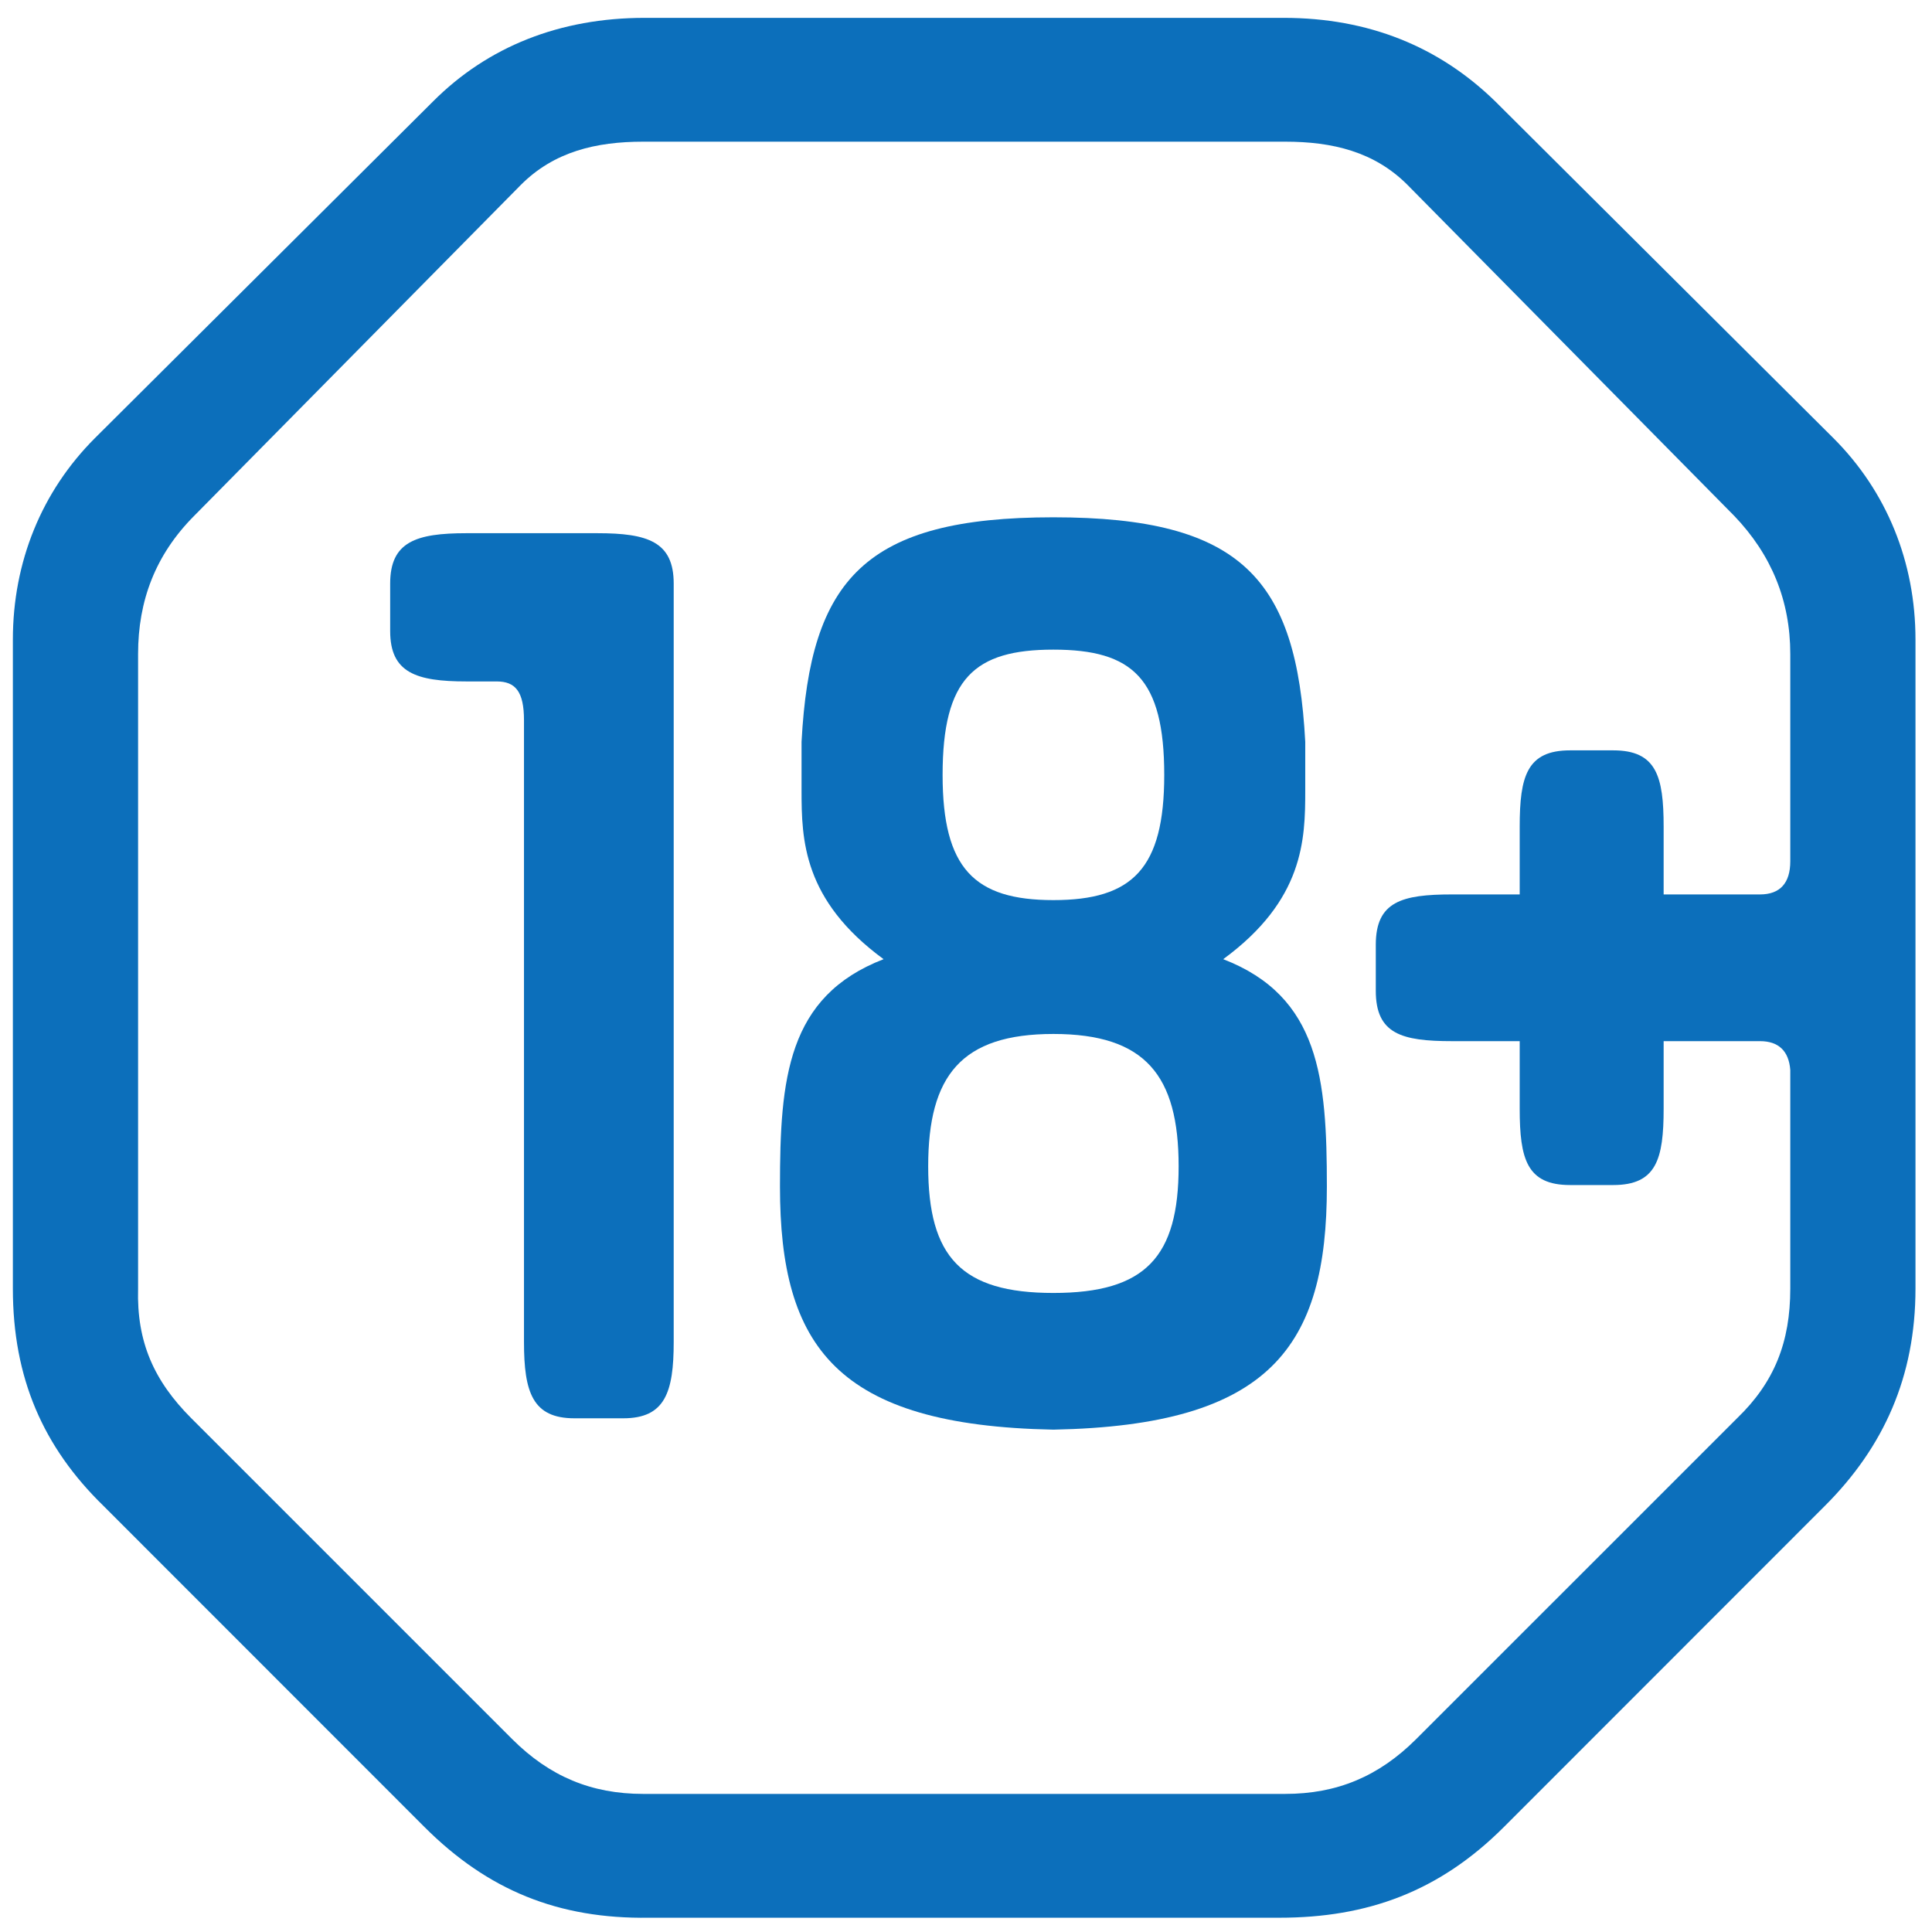 <?xml version="1.0" encoding="UTF-8"?> <svg xmlns="http://www.w3.org/2000/svg" viewBox="0 0 3600.00 3600.00" data-guides="{&quot;vertical&quot;:[],&quot;horizontal&quot;:[]}"><defs></defs><path fill="#0c6fbb" stroke="none" fill-opacity="1" stroke-width="1" stroke-opacity="1" clip-rule="evenodd" color="rgb(51, 51, 51)" text-rendering="geometricprecision" class="fil0" id="tSvg25ba354293" title="Path 1" d="M1113.18 993.54C1031.83 993.54 950.48 993.54 869.13 993.54C775.32 993.54 727.03 1009.41 727.03 1087.38C727.03 1116.897 727.03 1146.413 727.03 1175.93C727.03 1253.54 775.32 1269.76 869.13 1269.76C887.91 1269.76 906.69 1269.76 925.47 1269.76C960.32 1269.76 976.37 1288.46 976.37 1342.08C976.37 1728.257 976.37 2114.433 976.37 2500.61C976.37 2594.44 992.49 2642.78 1070.28 2642.78C1100.653 2642.78 1131.027 2642.78 1161.4 2642.78C1239.23 2642.78 1255.35 2594.44 1255.35 2500.61C1255.35 2029.533 1255.35 1558.457 1255.35 1087.38C1255.35 1009.41 1207.02 993.54 1113.18 993.54Z"></path><path fill="#0c6fbb" stroke="none" fill-opacity="1" stroke-width="1" stroke-opacity="1" clip-rule="evenodd" color="rgb(51, 51, 51)" text-rendering="geometricprecision" class="fil0" id="tSvg316f054809" title="Path 2" d="M3335.93 1604.9C3335.93 1645.12 3317.12 1666.64 3279.59 1666.64C3219.71 1666.64 3159.83 1666.64 3099.95 1666.64C3099.95 1624.54 3099.95 1582.44 3099.95 1540.34C3099.95 1446.51 3086.51 1398.18 3006.08 1398.18C2979.243 1398.18 2952.407 1398.18 2925.57 1398.18C2845.18 1398.18 2831.74 1446.51 2831.74 1540.34C2831.74 1582.44 2831.74 1624.54 2831.74 1666.64C2789.733 1666.64 2747.727 1666.64 2705.72 1666.64C2611.88 1666.64 2563.59 1680.04 2563.59 1760.48C2563.59 1789.053 2563.59 1817.627 2563.59 1846.2C2563.59 1926.64 2611.88 1940.04 2705.72 1940.04C2747.727 1940.04 2789.733 1940.04 2831.74 1940.04C2831.74 1982.02 2831.74 2024 2831.74 2065.98C2831.74 2159.82 2845.18 2208.15 2925.57 2208.15C2952.407 2208.15 2979.243 2208.15 3006.08 2208.15C3086.51 2208.15 3099.95 2159.82 3099.95 2065.98C3099.95 2024 3099.95 1982.02 3099.95 1940.04C3159.83 1940.04 3219.71 1940.04 3279.59 1940.04C3314.48 1940.04 3333.24 1958.74 3335.93 1993.66C3335.93 2129.48 3335.93 2265.3 3335.93 2401.12C3335.93 2500.61 3306.4 2575.75 3236.69 2642.78C3037.347 2842.097 2838.003 3041.413 2638.66 3240.73C2568.92 3310.23 2491.16 3342.69 2394.68 3342.69C1995.97 3342.69 1597.26 3342.69 1198.55 3342.69C1102.03 3342.69 1024.28 3310.23 954.53 3240.73C755.2 3041.413 555.87 2842.097 356.54 2642.78C286.83 2572.93 254.55 2500.61 257.3 2401.12C257.3 2006.95 257.3 1612.78 257.3 1218.61C257.3 1119.48 289.51 1033.76 361.9 961.08C564.807 755.53 767.713 549.98 970.62 344.43C1032.32 282.69 1110.07 263.99 1198.55 263.99C1597.26 263.99 1995.97 263.99 2394.68 263.99C2483.12 263.99 2560.87 282.69 2622.57 344.43C2825.49 549.98 3028.41 755.53 3231.33 961.08C3301.04 1033.76 3335.93 1119.48 3335.93 1218.61C3335.93 1347.373 3335.93 1476.137 3335.93 1604.9ZM2786.12 188.85C2681.56 86.9 2550.18 33.28 2391.93 33.28C1995.03 33.28 1598.13 33.28 1201.23 33.28C1043.01 33.28 908.92 86.9 807.07 188.85C596.98 398.047 386.89 607.243 176.8 816.44C77.63 915.58 23.98 1047.16 23.98 1191.8C23.98 1594.907 23.98 1998.013 23.98 2401.12C23.98 2567.63 80.32 2696.4 192.92 2806.11C392.277 3005.547 591.633 3204.983 790.99 3404.42C908.92 3522.25 1040.33 3575.87 1209.31 3573.4C1600.847 3573.4 1992.383 3573.4 2383.92 3573.4C2547.5 3573.4 2681.56 3525.07 2802.24 3404.42C3001.583 3204.983 3200.927 3005.547 3400.27 2806.11C3510.23 2696.4 3569.22 2564.81 3569.22 2401.12C3569.22 1998.013 3569.22 1594.907 3569.22 1191.8C3569.22 1047.16 3515.59 915.58 3416.36 816.44C3206.28 607.243 2996.2 398.047 2786.12 188.85C2786.12 188.85 2786.12 188.85 2786.12 188.85Z"></path><path fill="#0c6fbb" stroke="none" fill-opacity="1" stroke-width="1" stroke-opacity="1" clip-rule="evenodd" color="rgb(51, 51, 51)" text-rendering="geometricprecision" class="fil0" id="tSvg2519c2c39b" title="Path 3" d="M1962.84 2409.24C1791.25 2409.24 1729.55 2342.21 1729.55 2173.23C1729.55 2004.25 1791.25 1926.64 1962.84 1926.64C2134.51 1926.64 2196.21 2004.25 2196.21 2173.23C2196.21 2342.21 2134.51 2409.24 1962.84 2409.24ZM1962.84 1210.5C2110.38 1210.5 2169.39 1264.12 2169.39 1444.04C2169.39 1618.31 2110.38 1677.22 1962.84 1677.22C1815.42 1677.22 1756.4 1618.31 1756.4 1444.04C1756.4 1264.12 1815.42 1210.5 1962.84 1210.5ZM2279.29 1787.29C2429.46 1677.22 2432.14 1564.69 2432.14 1473.32C2432.14 1442.98 2432.14 1412.64 2432.14 1382.3C2416.06 1079.26 2314.17 963.91 1962.84 963.91C1611.58 963.91 1509.7 1079.26 1493.58 1382.3C1493.58 1412.64 1493.58 1442.98 1493.58 1473.32C1493.58 1564.69 1496.26 1677.22 1646.44 1787.29C1466.77 1856.79 1453.36 2009.89 1453.36 2210.98C1453.36 2508.72 1557.93 2656.18 1962.84 2663.94C2367.8 2656.18 2472.43 2508.72 2472.43 2210.98C2472.43 2009.89 2459.03 1856.79 2279.29 1787.29Z"></path></svg> 